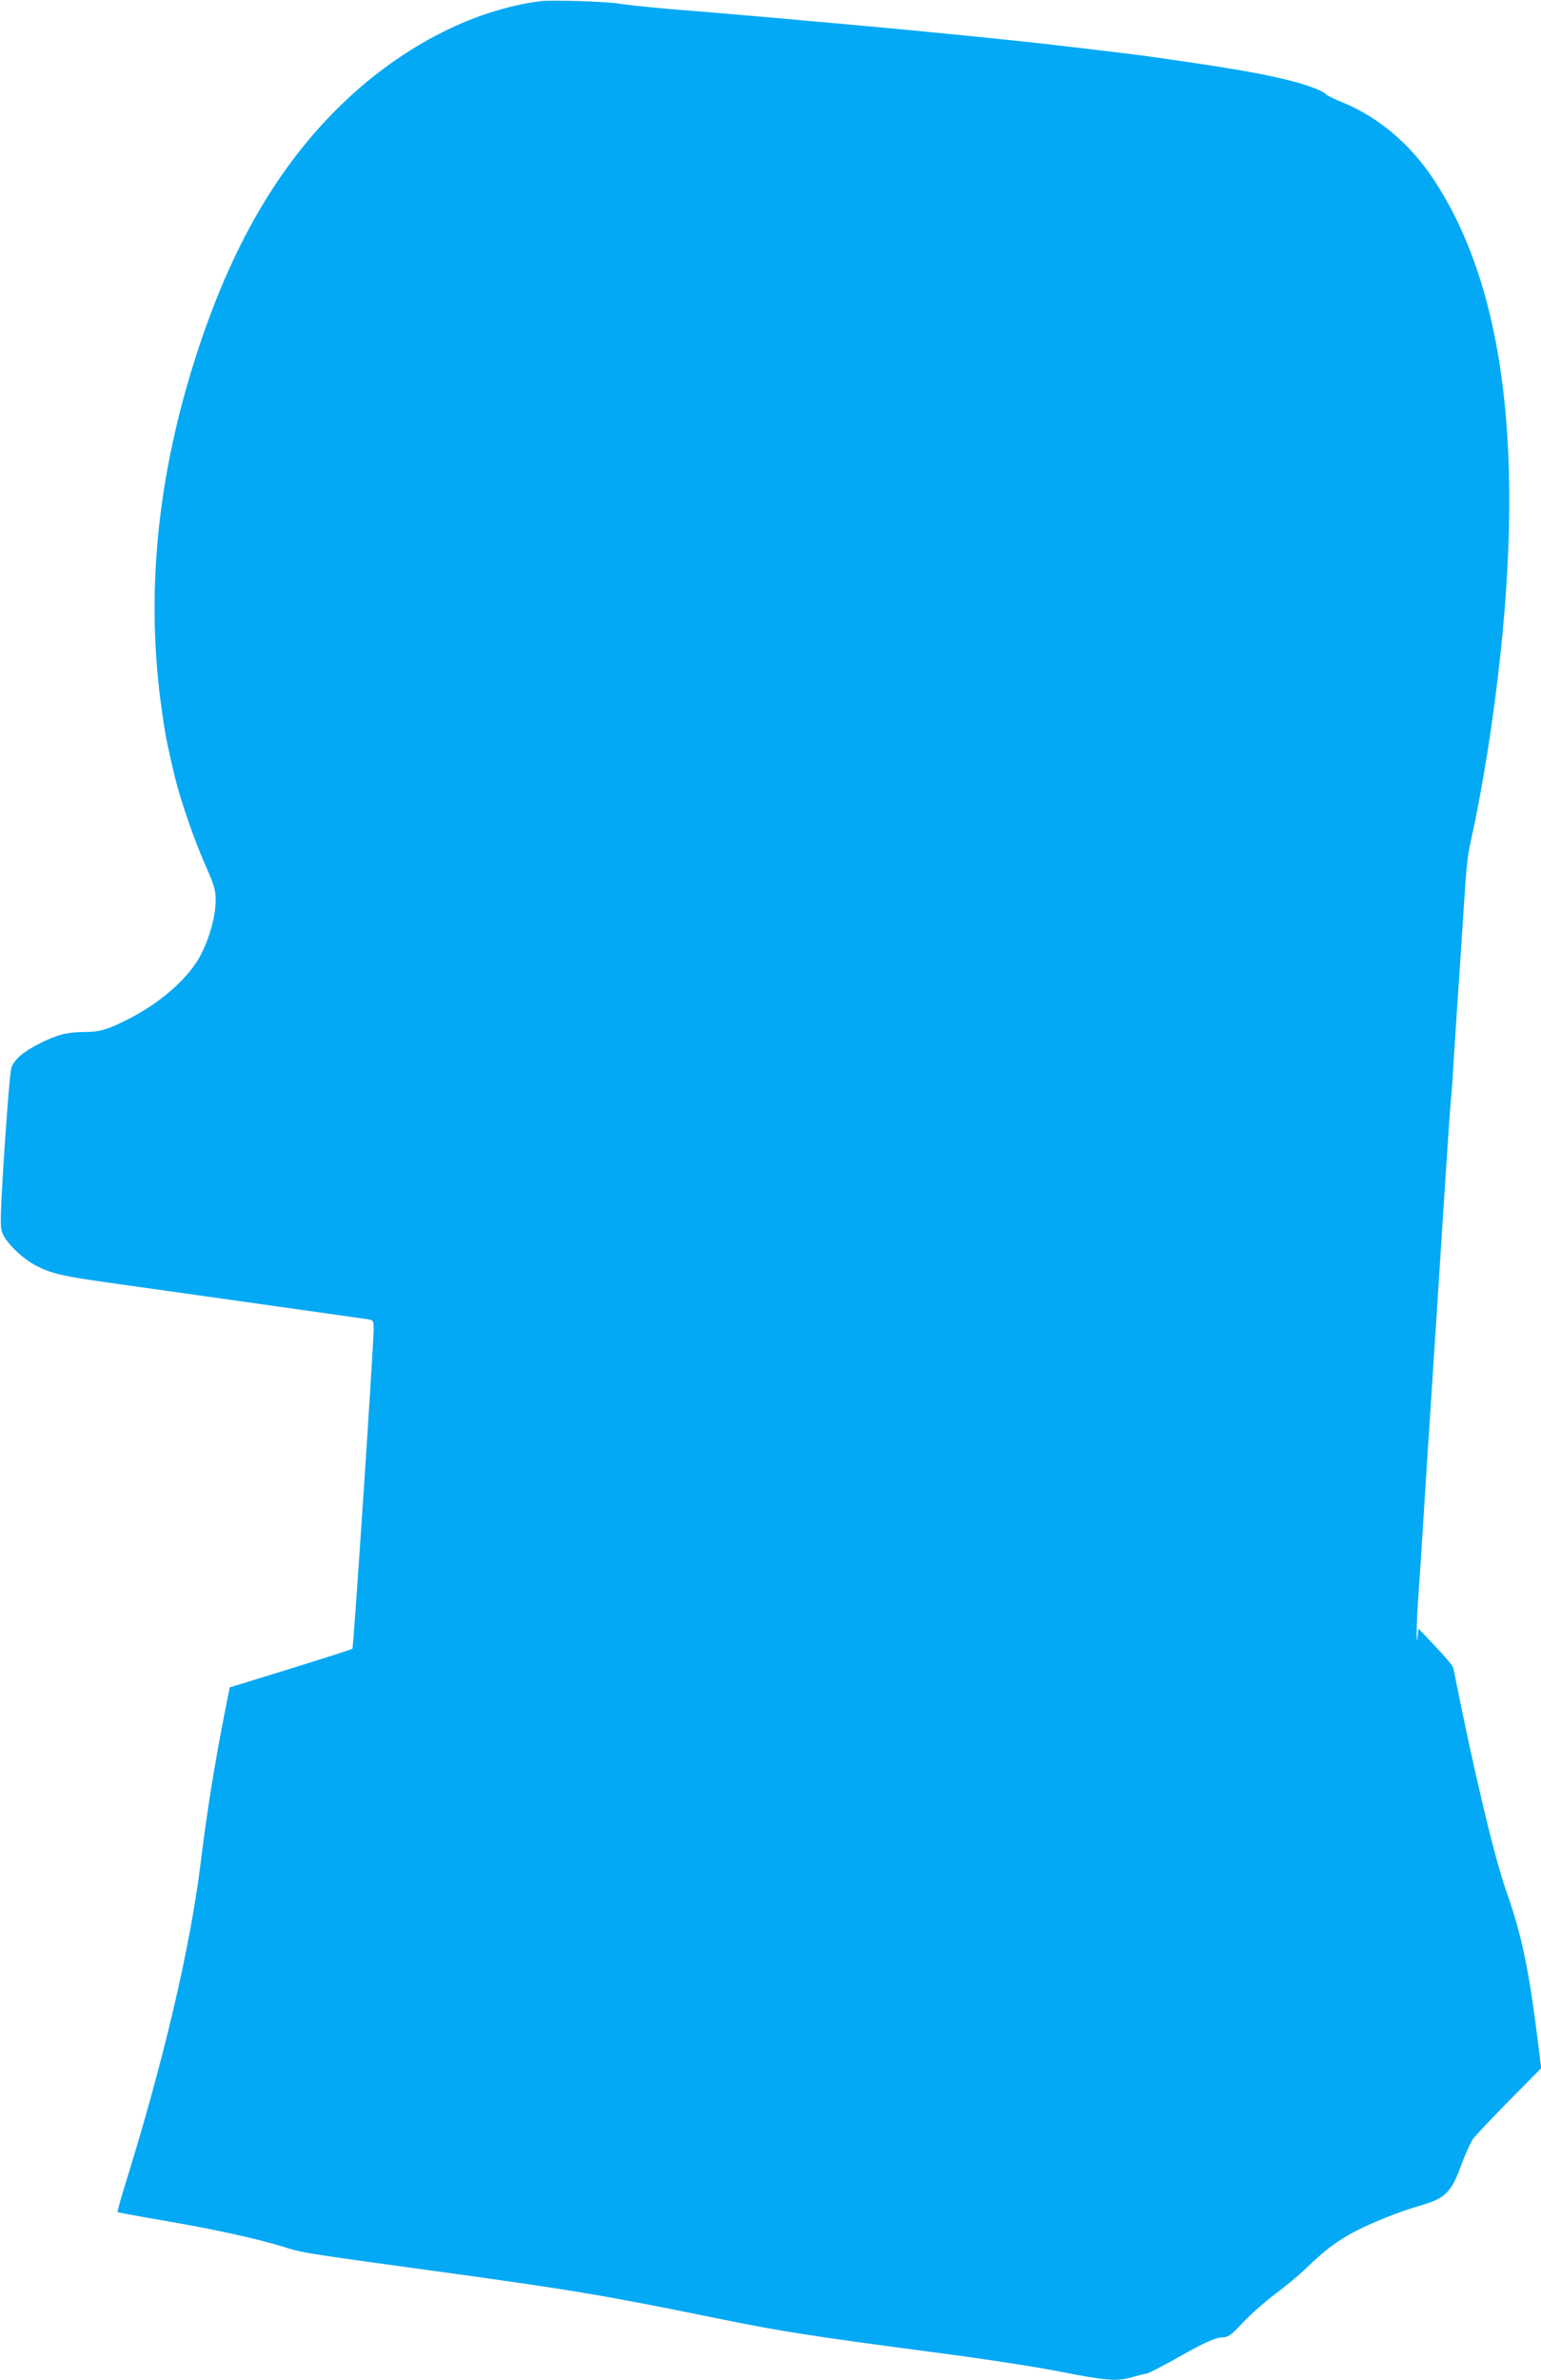 <?xml version="1.0" standalone="no"?>
<!DOCTYPE svg PUBLIC "-//W3C//DTD SVG 20010904//EN"
 "http://www.w3.org/TR/2001/REC-SVG-20010904/DTD/svg10.dtd">
<svg version="1.0" xmlns="http://www.w3.org/2000/svg"
 width="829pt" height="1280pt" viewBox="0 0 829 1280"
 preserveAspectRatio="xMidYMid meet">
<g transform="translate(0,1280) scale(0.1,-0.1)"
fill="#03a9f4" stroke="none">
<path d="M2910 12794 c-374 -47 -773 -257 -1096 -579 -342 -340 -592 -787
-777 -1385 -197 -636 -252 -1252 -166 -1854 19 -134 28 -178 69 -352 32 -131
104 -340 164 -475 49 -111 56 -135 56 -190 0 -84 -30 -196 -77 -289 -64 -128
-223 -268 -405 -357 -104 -52 -144 -63 -222 -63 -95 -1 -145 -13 -241 -61 -90
-45 -140 -88 -154 -133 -6 -17 -22 -213 -37 -436 -21 -328 -24 -412 -14 -444
16 -53 109 -145 186 -184 82 -42 144 -56 394 -91 634 -89 1359 -192 1388 -196
31 -6 32 -7 32 -58 0 -83 -108 -1709 -114 -1714 -3 -3 -152 -51 -333 -107
l-327 -101 -28 -140 c-54 -277 -94 -523 -128 -800 -56 -459 -202 -1079 -411
-1748 -22 -71 -38 -131 -36 -134 3 -2 110 -22 239 -44 265 -45 499 -96 638
-138 121 -38 109 -36 802 -131 766 -105 943 -135 1554 -260 338 -69 499 -94
1189 -185 231 -30 523 -75 649 -100 250 -49 303 -53 386 -30 30 9 65 18 77 19
12 2 81 38 155 79 158 90 219 117 260 117 25 0 44 14 106 81 42 44 119 112
171 151 53 39 128 101 166 138 106 102 171 151 272 203 93 48 235 104 349 137
130 38 161 69 215 216 22 60 52 125 66 144 15 19 102 112 195 206 l169 171
-21 169 c-45 361 -86 556 -165 778 -67 190 -176 649 -287 1207 -2 9 -44 60
-95 113 l-92 97 -4 -38 c-9 -87 -7 74 3 211 6 77 17 247 25 376 8 129 28 444
45 700 17 256 46 708 65 1005 19 297 37 560 40 585 3 25 10 119 15 210 6 91
15 230 20 310 6 80 19 282 30 450 22 339 21 331 55 485 27 121 76 399 99 565
195 1364 92 2328 -315 2940 -122 184 -292 328 -479 406 -50 20 -93 41 -96 46
-9 15 -89 47 -173 69 -170 44 -331 72 -806 139 -38 5 -149 19 -245 30 -96 11
-211 25 -255 30 -71 9 -400 43 -680 70 -125 13 -827 76 -995 90 -69 6 -232 20
-362 30 -130 11 -258 25 -285 30 -52 11 -366 21 -423 14z"/>
</g>
</svg>
